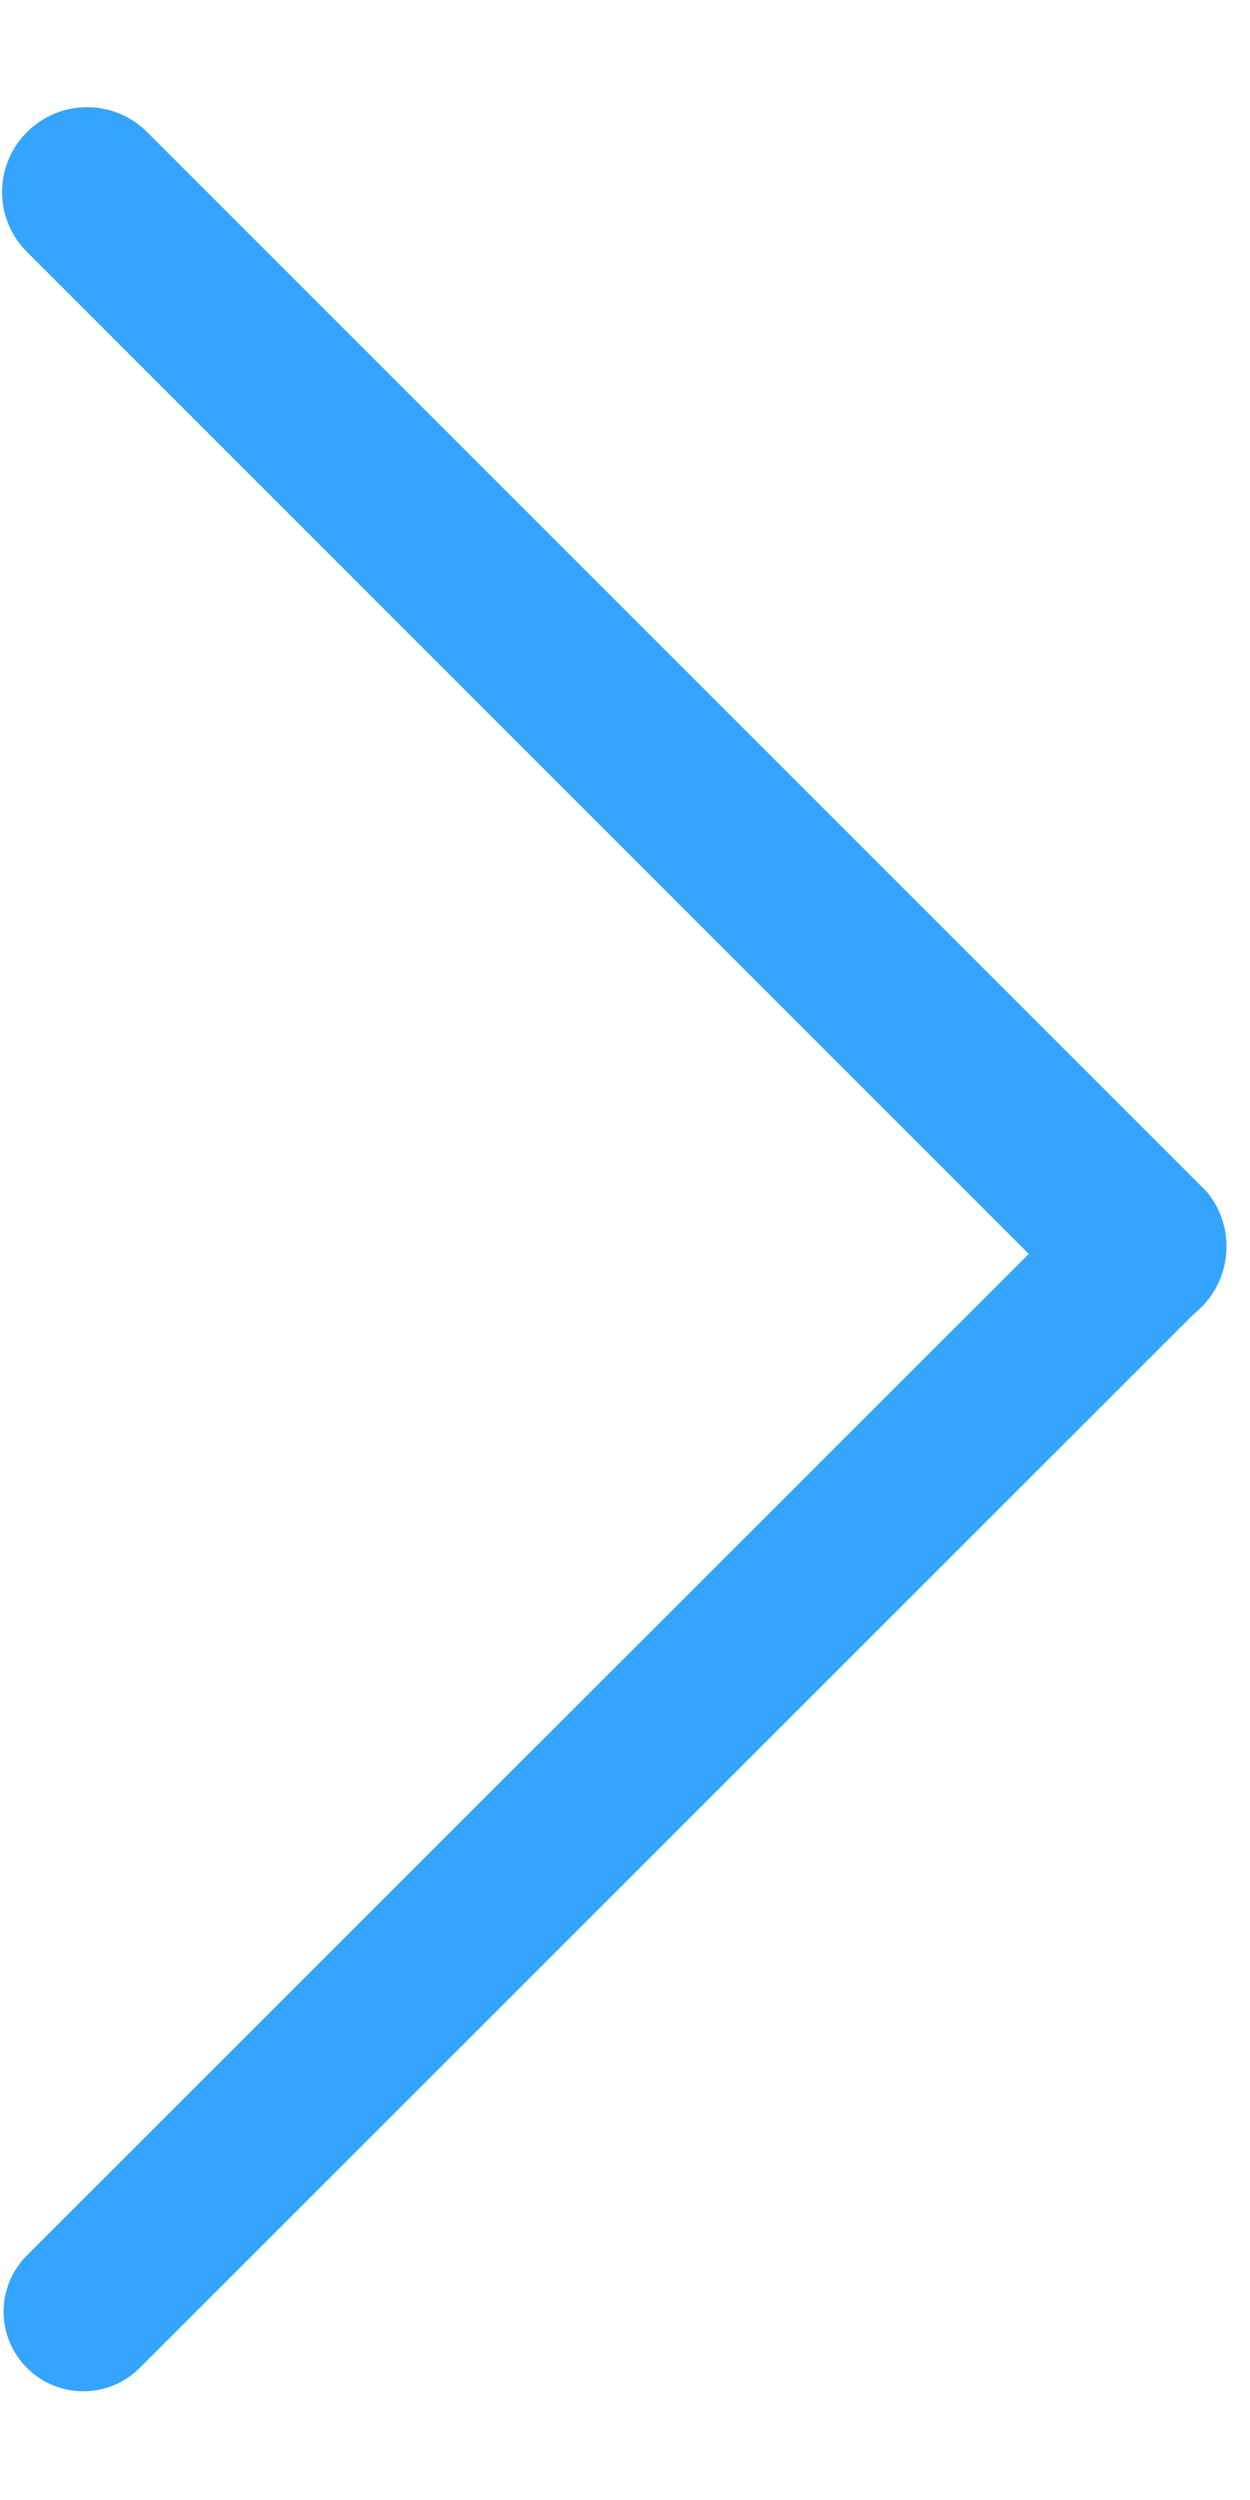<?xml version="1.0" encoding="UTF-8"?>
<svg width="8px" height="16px" viewBox="0 0 8 16" version="1.1" xmlns="http://www.w3.org/2000/svg" xmlns:xlink="http://www.w3.org/1999/xlink">
    <!-- Generator: Sketch 51.2 (57519) - http://www.bohemiancoding.com/sketch -->
    <title>Arrow</title>
    <defs></defs>
    <g id="Page-Elements" stroke="none" stroke-width="1" fill="none" fill-rule="evenodd">
        <g id="Desktop-HD" transform="translate(-640, -1532)" fill="#34A4FF">
            <g id="Content" transform="translate(530, 727)">
                <g id="ARROW-LINK" transform="translate(3, 798)">
                    <path d="M108.28,15.025 L114.691,21.434 C114.691,21.434 114.691,21.434 114.691,21.434 C114.891,21.633 114.891,21.956 114.691,22.155 C114.492,22.354 114.169,22.354 113.97,22.155 L107.24,15.426 L107.195,15.385 C106.984,15.194 106.954,14.874 107.125,14.647 L107.138,14.63 L113.923,7.845 C114.135,7.633 114.479,7.633 114.691,7.845 C114.904,8.057 114.904,8.401 114.691,8.613 L108.28,15.025 Z" id="Combined-Shape" transform="translate(110.932, 14.995) scale(-1, 1) translate(-110.932, -14.995) "></path>
                </g>
            </g>
        </g>
    </g>
</svg>
